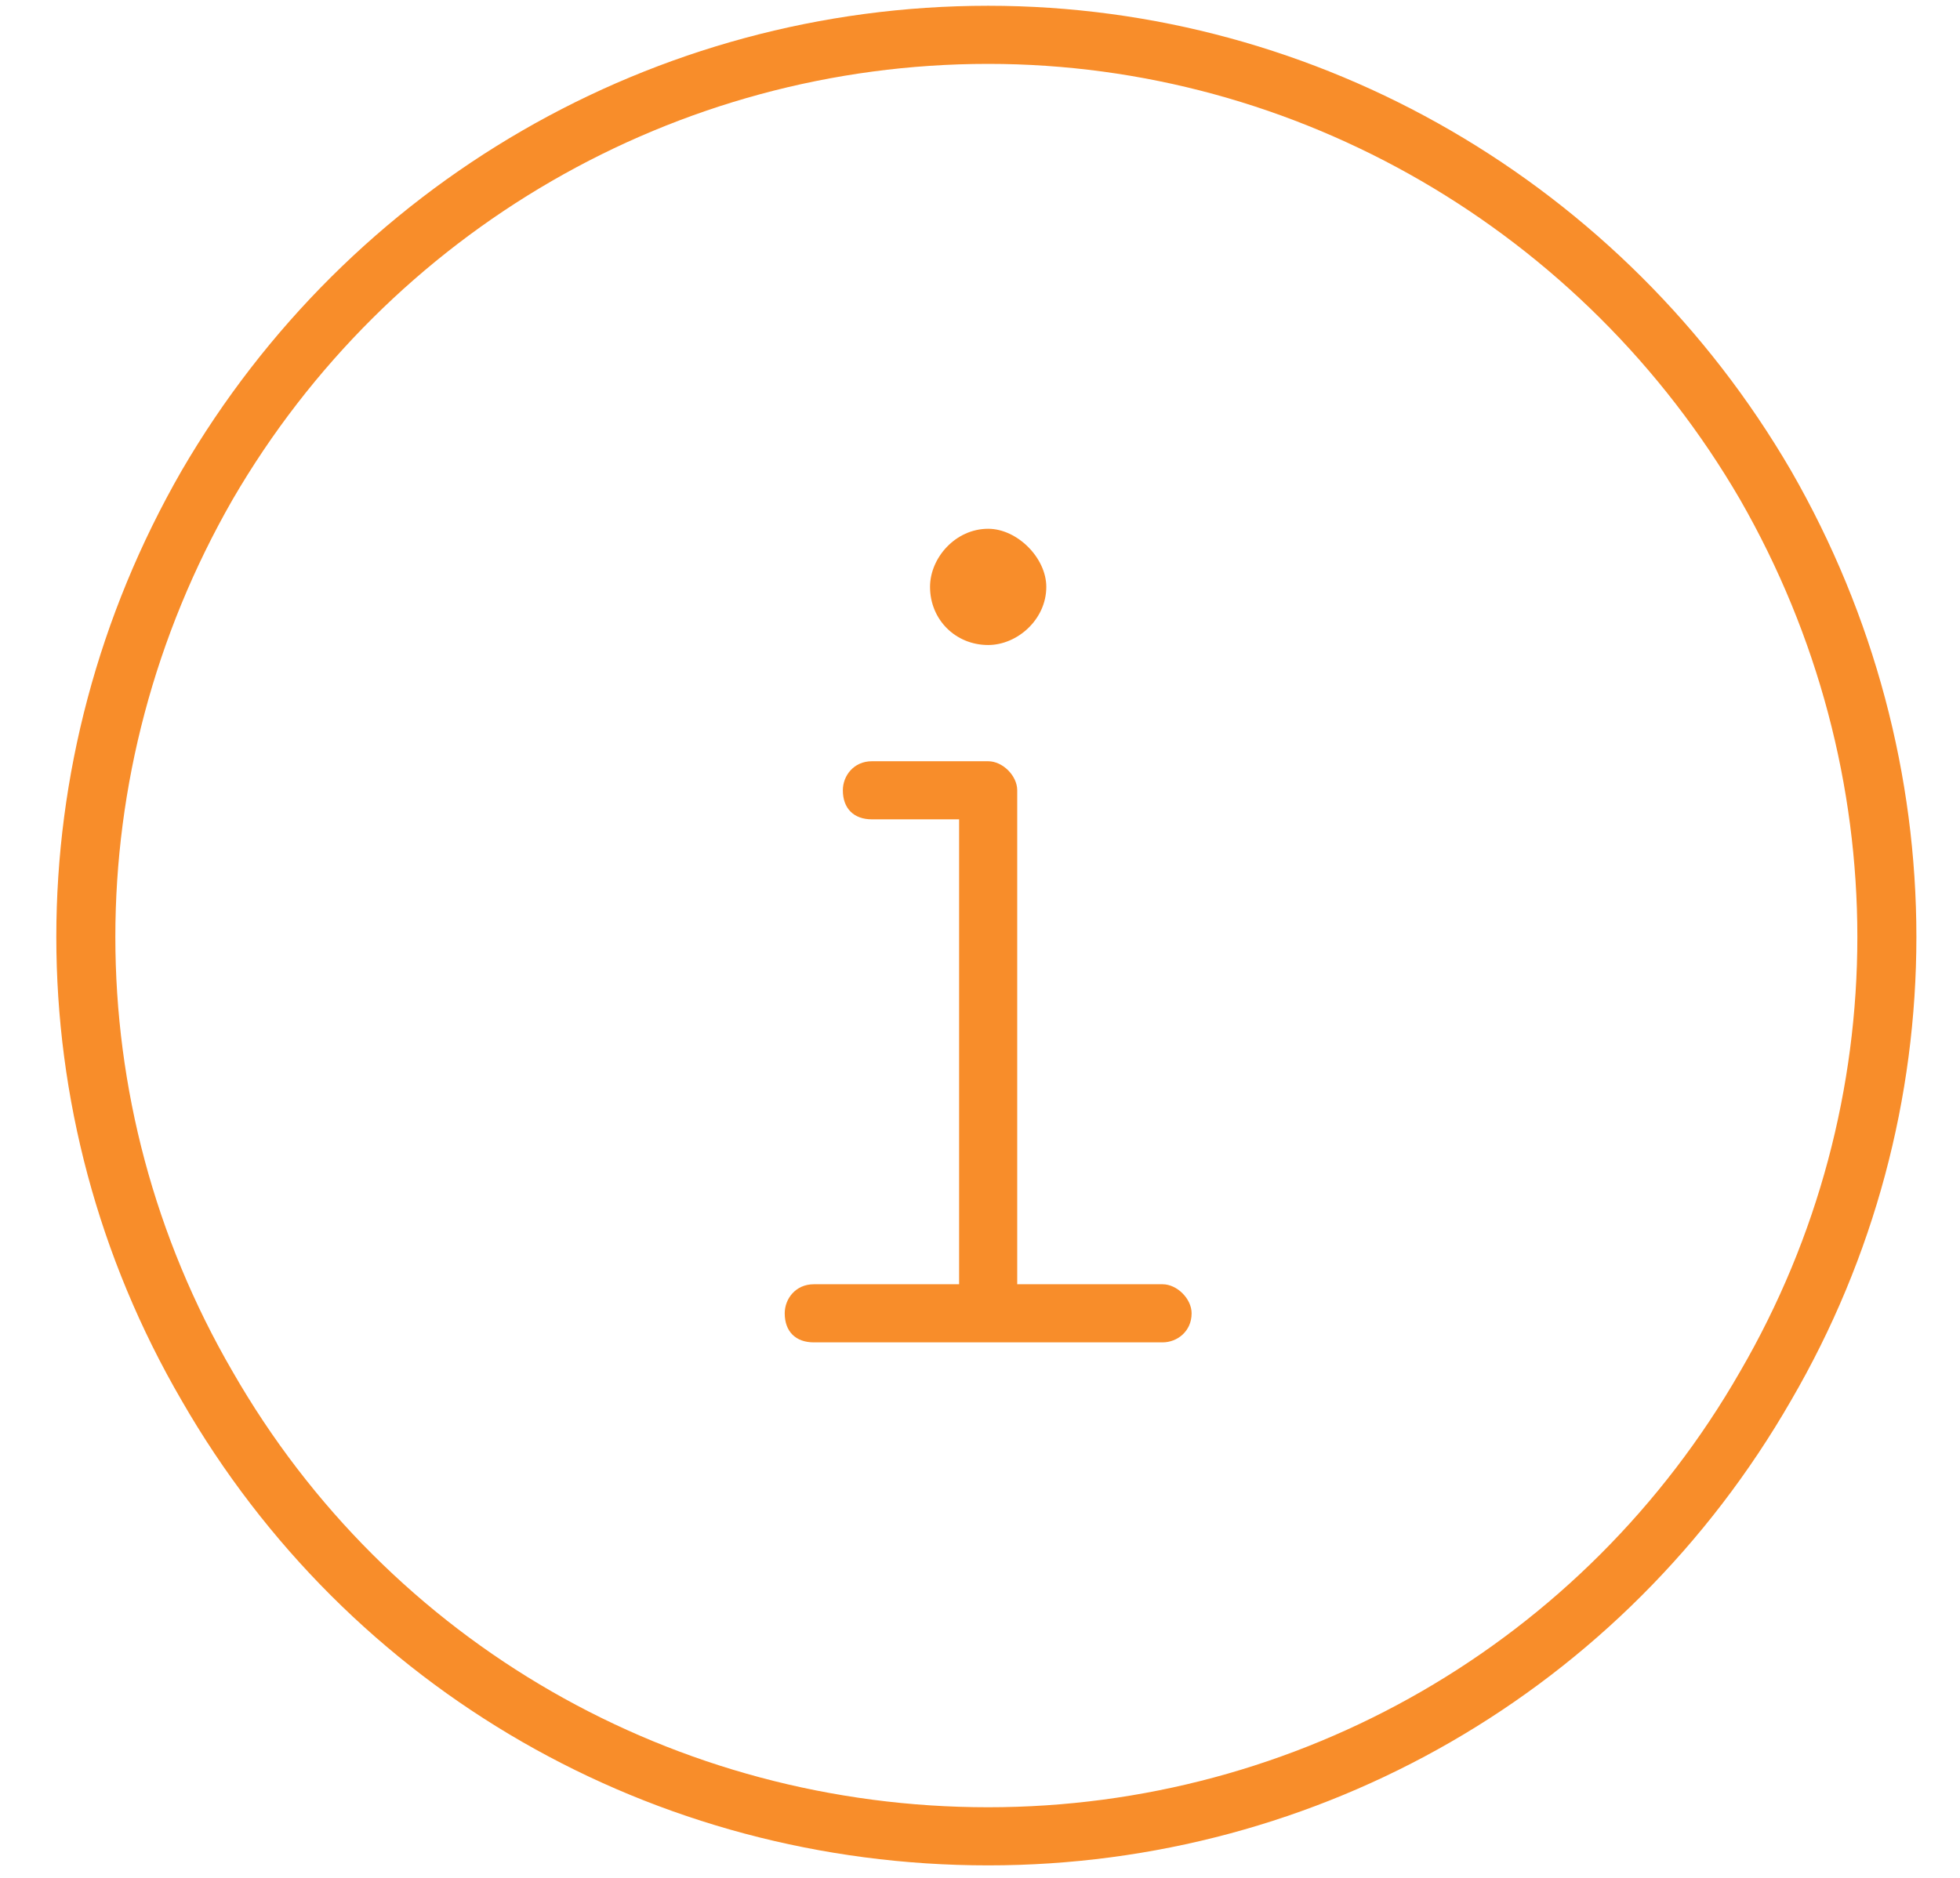 <svg width="120" height="115" viewBox="0 0 120 115" fill="none" xmlns="http://www.w3.org/2000/svg">
<path d="M60.5 3.912C41.371 3.912 23.8 14.143 14.235 30.603C4.671 47.285 4.671 67.526 14.235 83.985C23.8 100.667 41.371 110.676 60.5 110.676C79.406 110.676 96.978 100.667 106.542 83.985C116.107 67.526 116.107 47.285 106.542 30.603C96.978 14.143 79.406 3.912 60.5 3.912ZM60.5 114.235C40.037 114.235 21.353 103.559 11.121 85.765C0.89 68.193 0.89 46.618 11.121 28.823C21.353 11.252 40.037 0.353 60.5 0.353C80.741 0.353 99.425 11.252 109.656 28.823C119.888 46.618 119.888 68.193 109.656 85.765C99.425 103.559 80.741 114.235 60.5 114.235ZM49.824 78.647H58.721V50.176H53.382C52.27 50.176 51.603 49.509 51.603 48.397C51.603 47.507 52.27 46.618 53.382 46.618H60.5C61.39 46.618 62.279 47.507 62.279 48.397V78.647H71.177C72.066 78.647 72.956 79.537 72.956 80.427C72.956 81.539 72.066 82.206 71.177 82.206H49.824C48.711 82.206 48.044 81.539 48.044 80.427C48.044 79.537 48.711 78.647 49.824 78.647ZM60.5 39.5C58.498 39.5 56.941 37.943 56.941 35.941C56.941 34.162 58.498 32.382 60.5 32.382C62.279 32.382 64.059 34.162 64.059 35.941C64.059 37.943 62.279 39.5 60.5 39.5Z" fill="#F88D2A"/>
</svg>
